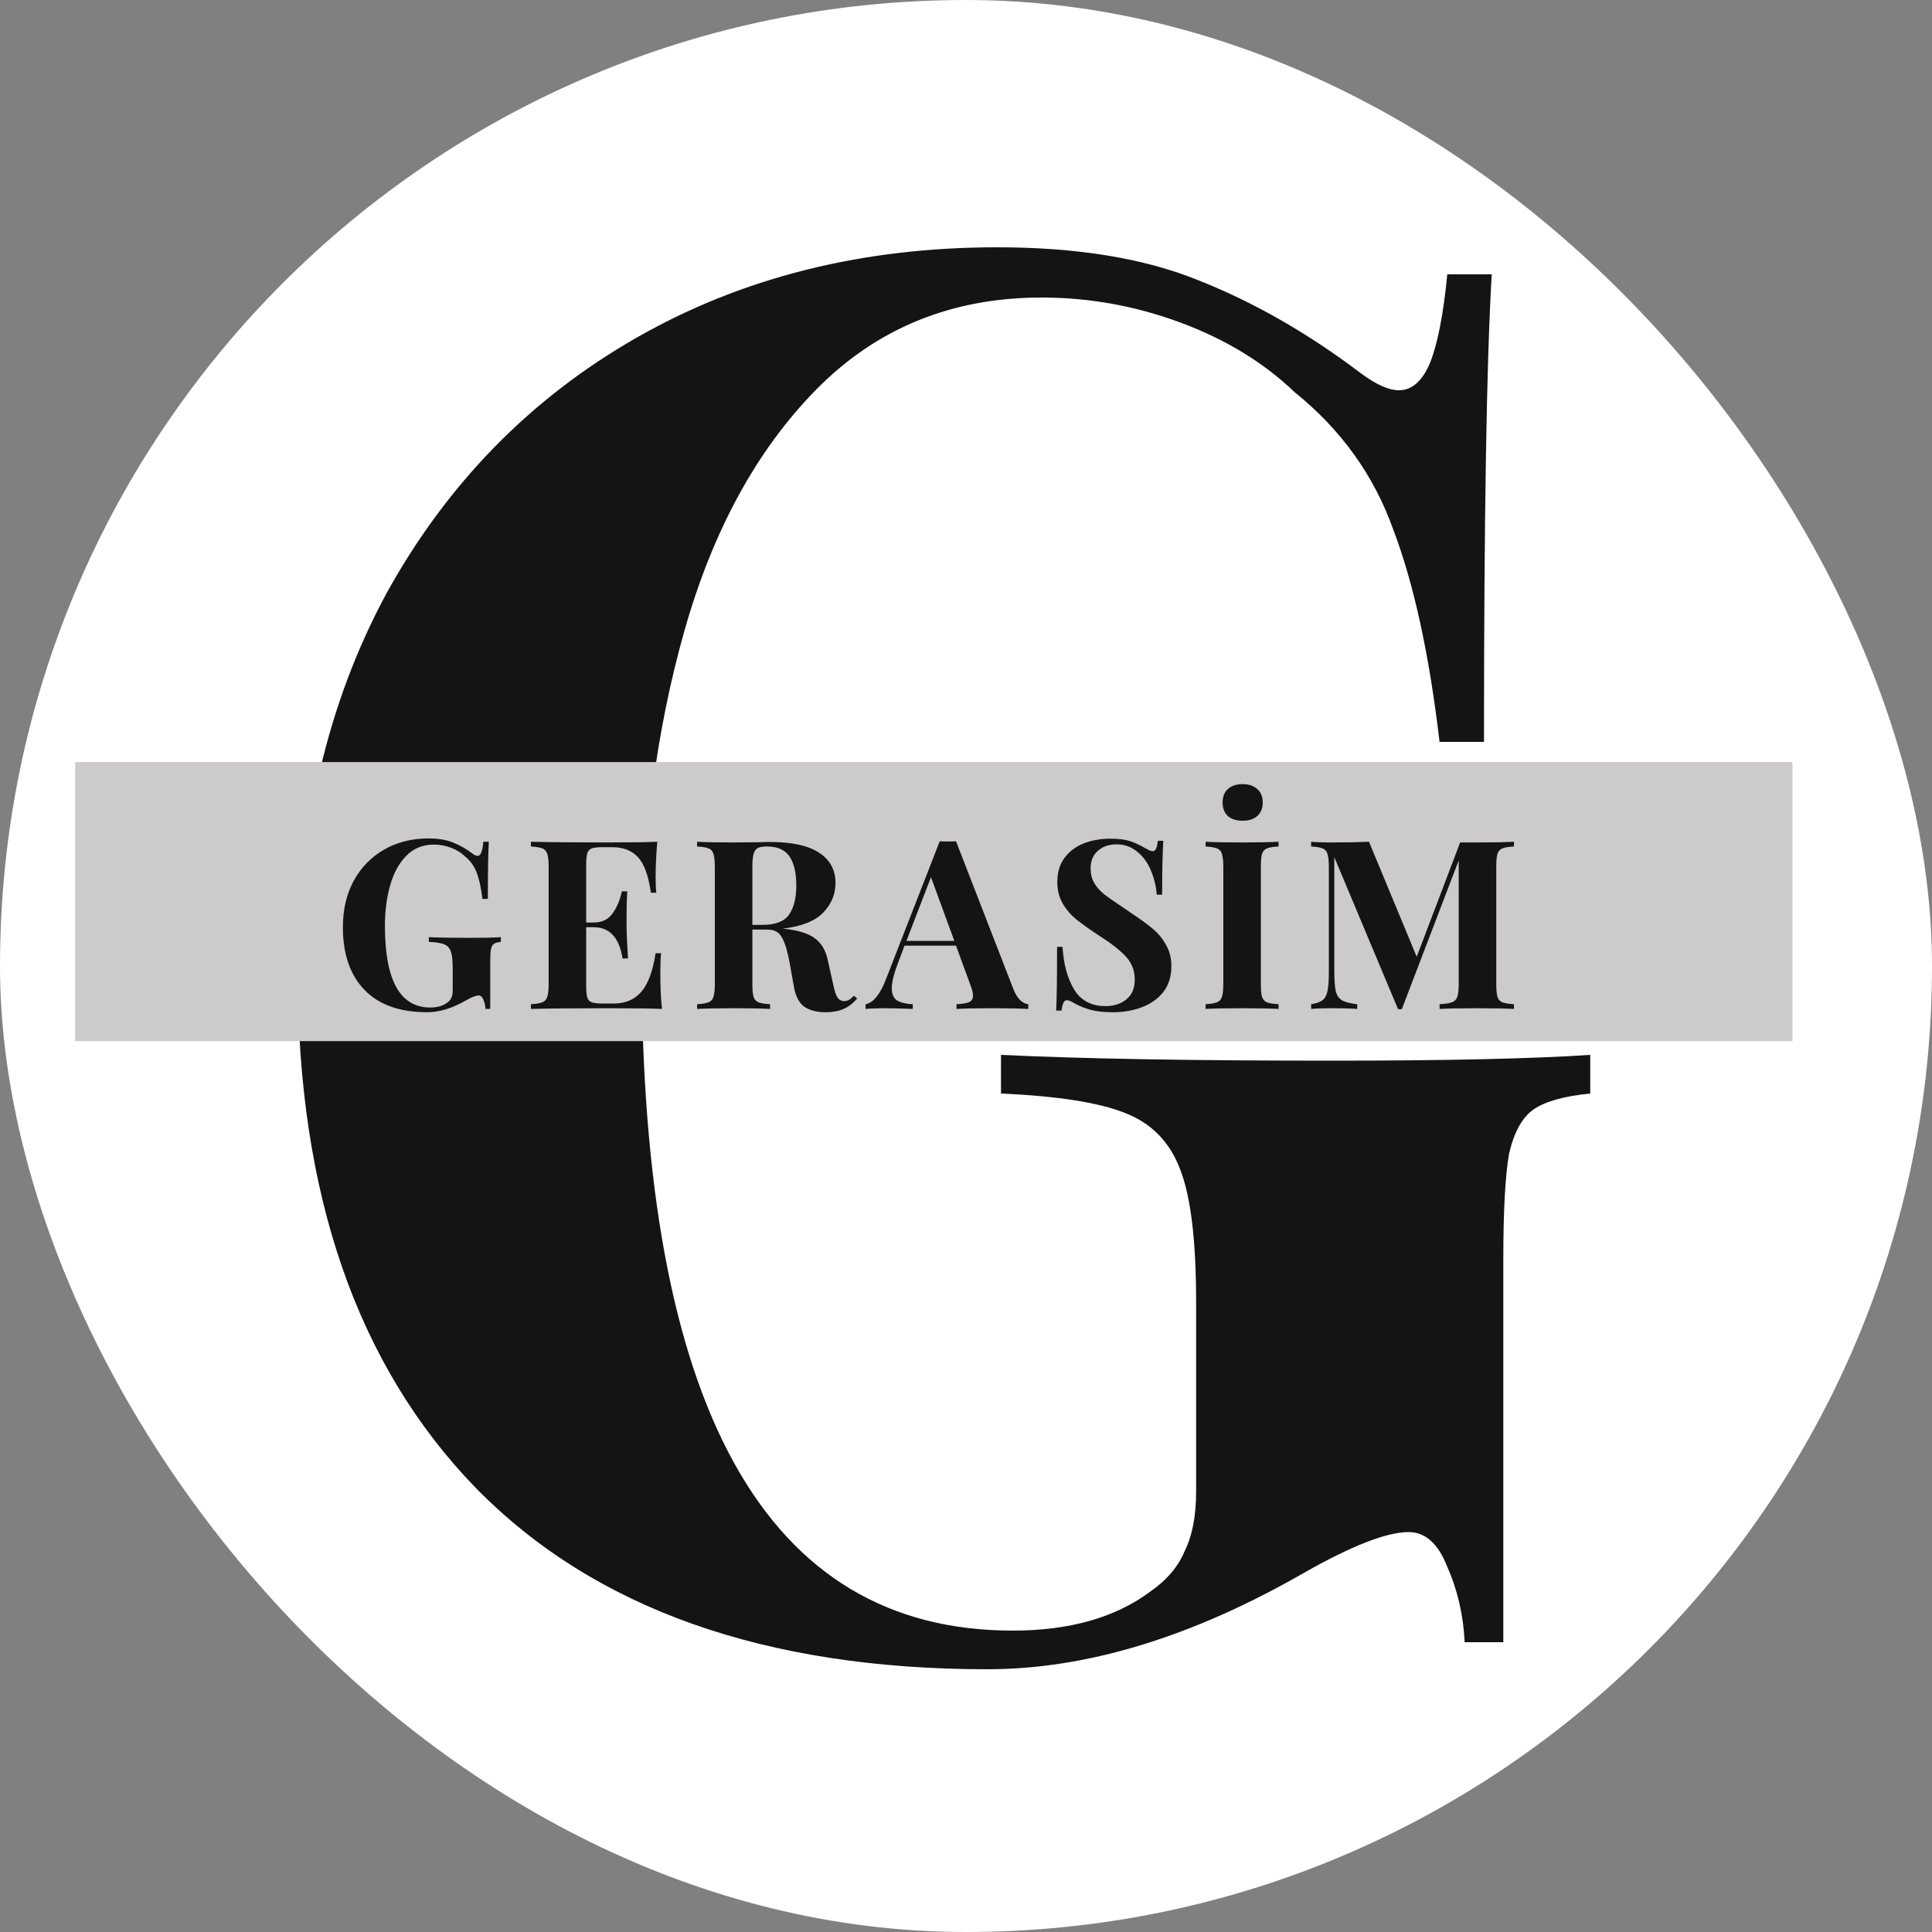 <?xml version="1.0" encoding="UTF-8"?> <svg xmlns="http://www.w3.org/2000/svg" width="180" height="180" viewBox="0 0 180 180" fill="none"><rect x="0" y="0" width="180" height="180" fill="#808080" stroke="none"/><g clip-path="url(#clip0_310_14)"><rect width="180" height="180" rx="90" fill="white"></rect><path d="M92.9 23.04C100.34 23.04 106.58 24.06 111.62 26.1C116.78 28.14 121.82 31.02 126.74 34.74C128.18 35.82 129.38 36.36 130.34 36.36C131.54 36.36 132.5 35.52 133.22 33.84C133.94 32.04 134.48 29.28 134.84 25.56H138.98C138.5 33.72 138.26 48.24 138.26 69.12H134.12C133.16 60.96 131.72 54.36 129.8 49.32C128 44.28 124.94 40.02 120.62 36.54C117.74 33.78 114.2 31.62 110 30.06C105.8 28.5 101.48 27.72 97.04 27.72C88.64 27.72 81.62 30.6 75.98 36.36C70.46 42 66.38 49.5 63.74 58.86C61.1 68.22 59.78 78.48 59.78 89.64C59.78 131.16 71.3 151.92 94.34 151.92C99.62 151.92 103.88 150.72 107.12 148.32C108.68 147.24 109.76 145.98 110.36 144.54C111.08 143.1 111.44 141.24 111.44 138.96V121.32C111.44 115.68 110.96 111.6 110 109.08C109.04 106.44 107.3 104.64 104.78 103.68C102.38 102.72 98.54 102.12 93.26 101.88V98.28C100.7 98.64 110.96 98.82 124.04 98.82C134.72 98.82 142.76 98.64 148.16 98.28V101.88C145.76 102.12 144.02 102.6 142.94 103.32C141.86 104.04 141.08 105.42 140.6 107.46C140.24 109.5 140.06 112.8 140.06 117.36V153H136.46C136.34 150.48 135.8 148.14 134.84 145.98C134 143.82 132.8 142.74 131.24 142.74C129.2 142.74 125.96 144 121.52 146.52C111.08 152.52 101.24 155.52 92 155.52C71.24 155.52 55.34 149.88 44.3 138.6C33.26 127.2 27.74 111.24 27.74 90.72C27.74 77.28 30.5 65.46 36.02 55.26C41.66 45.06 49.4 37.14 59.24 31.5C69.08 25.86 80.3 23.04 92.9 23.04Z" fill="#141414"></path><rect x="7" y="71" width="160" height="26" fill="#CCCACA"></rect><path d="M39.91 78.116C40.819 78.116 41.582 78.241 42.198 78.49C42.829 78.739 43.445 79.091 44.046 79.546C44.222 79.678 44.369 79.744 44.486 79.744C44.633 79.744 44.75 79.641 44.838 79.436C44.926 79.216 44.992 78.879 45.036 78.424H45.542C45.483 79.421 45.454 81.196 45.454 83.748H44.948C44.831 82.751 44.655 81.944 44.42 81.328C44.2 80.712 43.826 80.191 43.298 79.766C42.946 79.429 42.513 79.165 42 78.974C41.487 78.783 40.959 78.688 40.416 78.688C39.389 78.688 38.531 79.04 37.842 79.744C37.167 80.433 36.669 81.35 36.346 82.494C36.023 83.638 35.862 84.892 35.862 86.256C35.862 91.331 37.27 93.868 40.086 93.868C40.731 93.868 41.252 93.721 41.648 93.428C41.839 93.296 41.971 93.142 42.044 92.966C42.132 92.79 42.176 92.563 42.176 92.284V90.128C42.176 89.439 42.117 88.94 42 88.632C41.883 88.309 41.67 88.089 41.362 87.972C41.069 87.855 40.599 87.781 39.954 87.752V87.312C40.863 87.356 42.117 87.378 43.716 87.378C45.021 87.378 46.004 87.356 46.664 87.312V87.752C46.371 87.781 46.158 87.84 46.026 87.928C45.894 88.016 45.799 88.185 45.74 88.434C45.696 88.683 45.674 89.087 45.674 89.644V94H45.234C45.219 93.692 45.153 93.406 45.036 93.142C44.933 92.878 44.787 92.746 44.596 92.746C44.347 92.746 43.951 92.9 43.408 93.208C42.132 93.941 40.929 94.308 39.8 94.308C37.263 94.308 35.319 93.619 33.97 92.24C32.621 90.847 31.946 88.896 31.946 86.388C31.946 84.745 32.283 83.301 32.958 82.054C33.647 80.807 34.593 79.839 35.796 79.15C36.999 78.461 38.37 78.116 39.91 78.116ZM61.522 90.656C61.522 92.005 61.573 93.12 61.676 94C60.678 93.956 58.999 93.934 56.638 93.934C53.44 93.934 51.05 93.956 49.466 94V93.56C49.95 93.531 50.302 93.472 50.522 93.384C50.756 93.296 50.91 93.127 50.984 92.878C51.072 92.629 51.116 92.225 51.116 91.668V80.756C51.116 80.199 51.072 79.795 50.984 79.546C50.91 79.297 50.756 79.128 50.522 79.04C50.302 78.952 49.95 78.893 49.466 78.864V78.424C51.05 78.468 53.44 78.49 56.638 78.49C58.794 78.49 60.326 78.468 61.236 78.424C61.133 79.641 61.082 80.727 61.082 81.68C61.082 82.325 61.104 82.824 61.148 83.176H60.642C60.422 81.607 60.026 80.507 59.454 79.876C58.882 79.245 58.075 78.93 57.034 78.93H56.132C55.677 78.93 55.347 78.967 55.142 79.04C54.936 79.113 54.797 79.26 54.724 79.48C54.65 79.685 54.614 80.023 54.614 80.492V85.948H55.318C56.095 85.948 56.682 85.662 57.078 85.09C57.488 84.518 57.774 83.836 57.936 83.044H58.442C58.398 83.66 58.376 84.349 58.376 85.112V86.168C58.376 86.916 58.42 87.957 58.508 89.292H58.002C57.694 87.356 56.799 86.388 55.318 86.388H54.614V91.932C54.614 92.401 54.65 92.746 54.724 92.966C54.797 93.171 54.936 93.311 55.142 93.384C55.347 93.457 55.677 93.494 56.132 93.494H57.21C58.251 93.494 59.087 93.142 59.718 92.438C60.363 91.719 60.818 90.509 61.082 88.808H61.588C61.544 89.292 61.522 89.908 61.522 90.656ZM79.865 93.032C79.469 93.487 79.044 93.809 78.589 94C78.134 94.205 77.584 94.308 76.939 94.308C76.088 94.308 75.414 94.132 74.915 93.78C74.431 93.413 74.116 92.797 73.969 91.932L73.573 89.732C73.382 88.661 73.148 87.877 72.869 87.378C72.605 86.865 72.158 86.608 71.527 86.608H70.097V91.668C70.097 92.225 70.134 92.629 70.207 92.878C70.295 93.127 70.449 93.296 70.669 93.384C70.889 93.472 71.248 93.531 71.747 93.56V94C70.955 93.956 69.848 93.934 68.425 93.934C66.856 93.934 65.697 93.956 64.949 94V93.56C65.433 93.531 65.785 93.472 66.005 93.384C66.24 93.296 66.394 93.127 66.467 92.878C66.555 92.629 66.599 92.225 66.599 91.668V80.756C66.599 80.199 66.555 79.795 66.467 79.546C66.394 79.297 66.24 79.128 66.005 79.04C65.785 78.952 65.433 78.893 64.949 78.864V78.424C65.697 78.468 66.812 78.49 68.293 78.49L70.735 78.468C71.028 78.453 71.366 78.446 71.747 78.446C73.771 78.446 75.289 78.776 76.301 79.436C77.328 80.096 77.841 81.042 77.841 82.274C77.841 83.315 77.46 84.232 76.697 85.024C75.934 85.816 74.673 86.315 72.913 86.52C74.233 86.637 75.216 86.923 75.861 87.378C76.506 87.833 76.924 88.515 77.115 89.424L77.621 91.69C77.738 92.277 77.87 92.687 78.017 92.922C78.178 93.157 78.398 93.274 78.677 93.274C78.853 93.259 79 93.215 79.117 93.142C79.249 93.069 79.396 92.944 79.557 92.768L79.865 93.032ZM71.461 78.864C71.065 78.864 70.772 78.915 70.581 79.018C70.405 79.121 70.28 79.304 70.207 79.568C70.134 79.832 70.097 80.228 70.097 80.756V86.168H71.043C72.246 86.168 73.067 85.853 73.507 85.222C73.962 84.577 74.189 83.675 74.189 82.516C74.189 81.313 73.976 80.404 73.551 79.788C73.126 79.172 72.429 78.864 71.461 78.864ZM94.415 92.152C94.606 92.636 94.826 92.988 95.076 93.208C95.325 93.428 95.567 93.545 95.802 93.56V94C94.921 93.956 93.807 93.934 92.457 93.934C90.962 93.934 89.847 93.956 89.114 94V93.56C89.671 93.531 90.067 93.465 90.302 93.362C90.536 93.245 90.653 93.047 90.653 92.768C90.653 92.504 90.566 92.152 90.389 91.712L89.07 88.104H84.273L83.701 89.622C83.291 90.678 83.085 91.492 83.085 92.064C83.085 92.607 83.247 92.988 83.57 93.208C83.907 93.413 84.398 93.531 85.043 93.56V94C84.046 93.956 83.137 93.934 82.316 93.934C81.641 93.934 81.084 93.956 80.644 94V93.56C81.362 93.428 81.993 92.658 82.535 91.25L87.552 78.38C87.713 78.395 87.969 78.402 88.322 78.402C88.674 78.402 88.923 78.395 89.07 78.38L94.415 92.152ZM88.915 87.664L86.737 81.724L84.45 87.664H88.915ZM103.435 78.138C104.198 78.138 104.807 78.211 105.261 78.358C105.716 78.505 106.178 78.717 106.647 78.996C106.809 79.084 106.948 79.157 107.065 79.216C107.197 79.275 107.307 79.304 107.395 79.304C107.527 79.304 107.63 79.231 107.703 79.084C107.777 78.923 107.835 78.673 107.879 78.336H108.385C108.312 79.319 108.275 80.991 108.275 83.352H107.769C107.711 82.56 107.527 81.805 107.219 81.086C106.926 80.367 106.501 79.788 105.943 79.348C105.401 78.893 104.763 78.666 104.029 78.666C103.311 78.666 102.724 78.871 102.269 79.282C101.829 79.678 101.609 80.221 101.609 80.91C101.609 81.423 101.719 81.871 101.939 82.252C102.159 82.633 102.467 82.985 102.863 83.308C103.259 83.616 103.868 84.041 104.689 84.584L105.393 85.068C106.259 85.64 106.941 86.139 107.439 86.564C107.938 86.989 108.341 87.488 108.649 88.06C108.972 88.617 109.133 89.27 109.133 90.018C109.133 90.957 108.891 91.749 108.407 92.394C107.923 93.025 107.263 93.501 106.427 93.824C105.606 94.147 104.689 94.308 103.677 94.308C102.856 94.308 102.174 94.235 101.631 94.088C101.089 93.941 100.59 93.743 100.135 93.494C99.813 93.289 99.563 93.186 99.387 93.186C99.255 93.186 99.153 93.267 99.079 93.428C99.006 93.575 98.947 93.817 98.903 94.154H98.397C98.456 93.23 98.485 91.25 98.485 88.214H98.991C99.094 89.857 99.461 91.191 100.091 92.218C100.722 93.23 101.69 93.736 102.995 93.736C103.787 93.736 104.44 93.523 104.953 93.098C105.467 92.673 105.723 92.064 105.723 91.272C105.723 90.451 105.459 89.747 104.931 89.16C104.403 88.573 103.567 87.913 102.423 87.18C101.543 86.608 100.839 86.109 100.311 85.684C99.783 85.259 99.351 84.76 99.013 84.188C98.676 83.601 98.507 82.927 98.507 82.164C98.507 81.284 98.727 80.543 99.167 79.942C99.622 79.326 100.223 78.871 100.971 78.578C101.719 78.285 102.541 78.138 103.435 78.138ZM119.121 78.864C118.622 78.893 118.263 78.952 118.043 79.04C117.823 79.128 117.669 79.297 117.581 79.546C117.508 79.795 117.471 80.199 117.471 80.756V91.668C117.471 92.225 117.508 92.629 117.581 92.878C117.669 93.127 117.823 93.296 118.043 93.384C118.263 93.472 118.622 93.531 119.121 93.56V94C118.329 93.956 117.222 93.934 115.799 93.934C114.23 93.934 113.071 93.956 112.323 94V93.56C112.807 93.531 113.159 93.472 113.379 93.384C113.614 93.296 113.768 93.127 113.841 92.878C113.929 92.629 113.973 92.225 113.973 91.668V80.756C113.973 80.199 113.929 79.795 113.841 79.546C113.768 79.297 113.614 79.128 113.379 79.04C113.159 78.952 112.807 78.893 112.323 78.864V78.424C113.071 78.468 114.23 78.49 115.799 78.49C117.222 78.49 118.329 78.468 119.121 78.424V78.864ZM115.777 73.056C116.349 73.056 116.804 73.21 117.141 73.518C117.478 73.811 117.647 74.229 117.647 74.772C117.647 75.3 117.478 75.718 117.141 76.026C116.804 76.319 116.349 76.466 115.777 76.466C115.19 76.466 114.728 76.319 114.391 76.026C114.068 75.718 113.907 75.3 113.907 74.772C113.907 74.229 114.068 73.811 114.391 73.518C114.728 73.21 115.19 73.056 115.777 73.056ZM141.054 78.864C140.556 78.893 140.196 78.952 139.976 79.04C139.756 79.128 139.602 79.297 139.514 79.546C139.441 79.795 139.404 80.199 139.404 80.756V91.668C139.404 92.225 139.441 92.629 139.514 92.878C139.602 93.127 139.756 93.296 139.976 93.384C140.211 93.472 140.57 93.531 141.054 93.56V94C140.248 93.956 139.096 93.934 137.6 93.934C136.031 93.934 134.872 93.956 134.124 94V93.56C134.652 93.531 135.034 93.472 135.268 93.384C135.518 93.296 135.686 93.127 135.774 92.878C135.862 92.629 135.906 92.225 135.906 91.668V80.162L130.604 94.022H130.252L124.312 79.854V90.392C124.312 91.257 124.356 91.895 124.444 92.306C124.532 92.702 124.723 92.995 125.016 93.186C125.31 93.362 125.786 93.487 126.446 93.56V94C125.874 93.956 125.082 93.934 124.07 93.934C123.264 93.934 122.626 93.956 122.156 94V93.56C122.64 93.487 122.992 93.362 123.212 93.186C123.447 93.01 123.601 92.731 123.674 92.35C123.762 91.969 123.806 91.404 123.806 90.656V80.756C123.806 80.199 123.762 79.795 123.674 79.546C123.601 79.297 123.447 79.128 123.212 79.04C122.992 78.952 122.64 78.893 122.156 78.864V78.424C122.626 78.468 123.264 78.49 124.07 78.49C125.42 78.49 126.578 78.468 127.546 78.424L131.99 89.138L136.038 78.49H137.6C139.096 78.49 140.248 78.468 141.054 78.424V78.864Z" fill="#141414"></path></g><defs><clipPath id="clip0_310_14"><rect width="180" height="180" rx="90" fill="white"></rect></clipPath></defs></svg> 